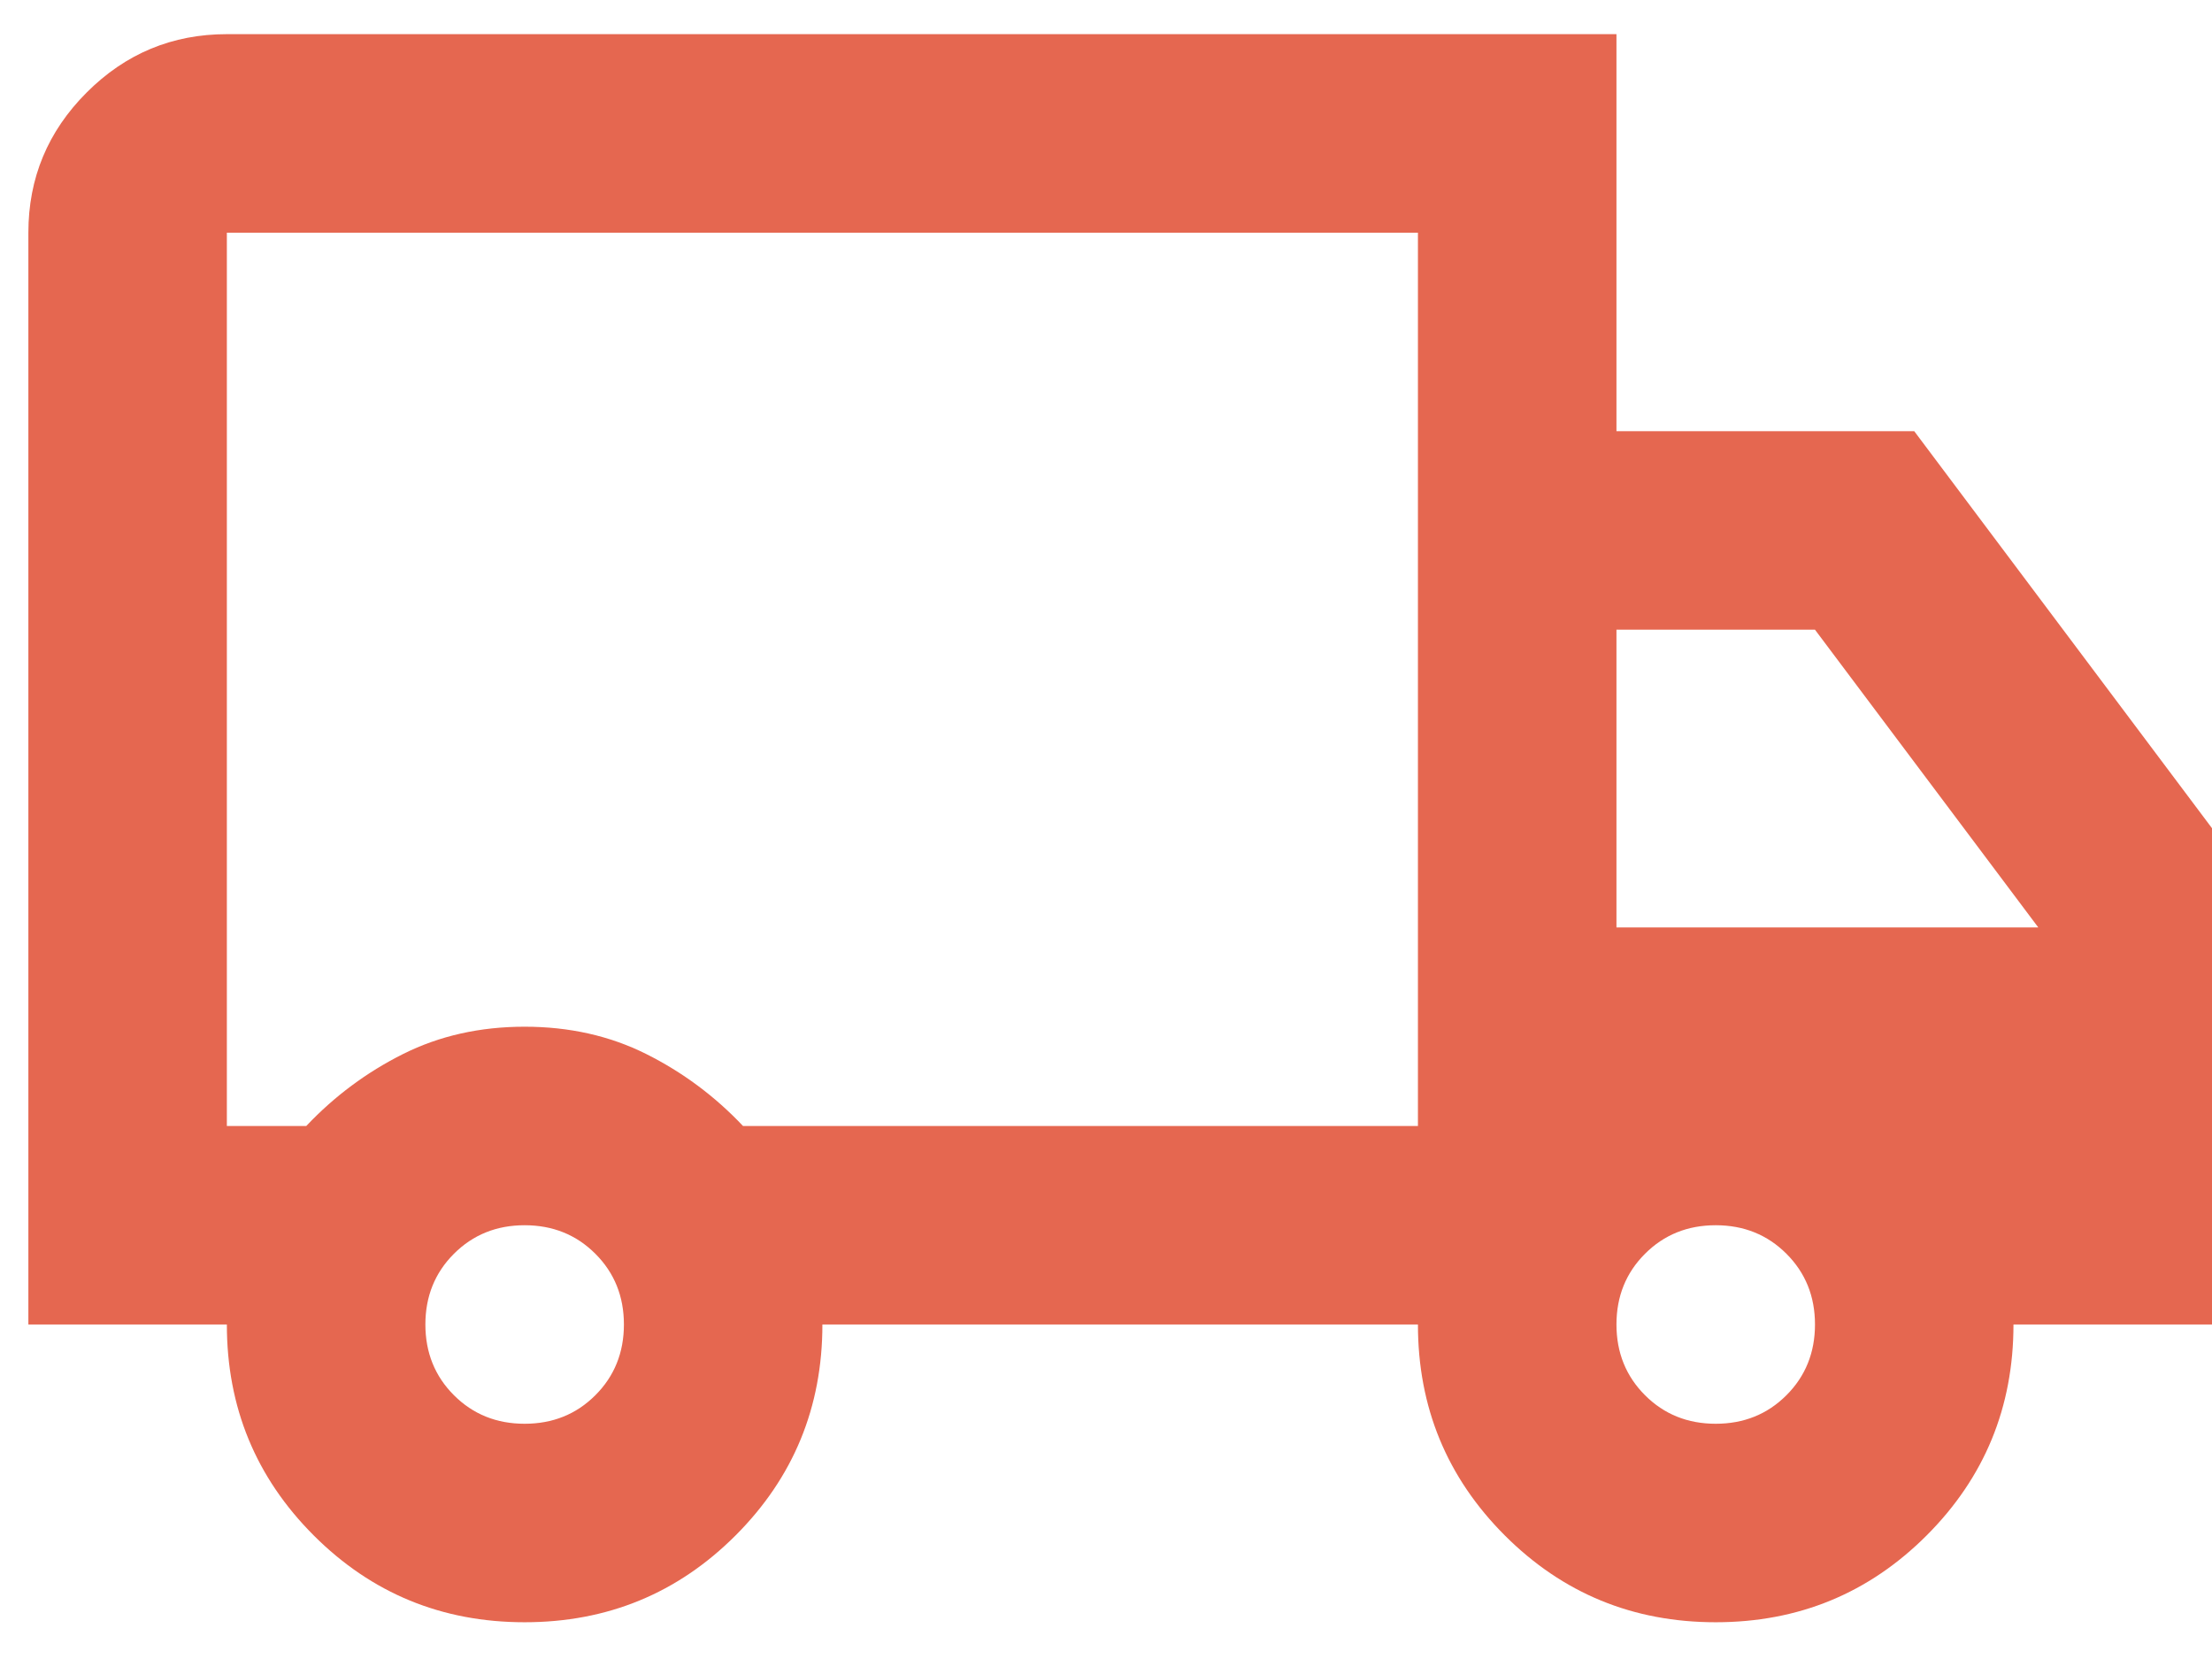 <?xml version="1.0" encoding="UTF-8"?>
<svg xmlns="http://www.w3.org/2000/svg" width="52" height="39" viewBox="0 0 52 39" fill="none">
  <path d="M12.333 38.136C10.389 38.136 8.736 37.456 7.375 36.095C6.014 34.733 5.333 33.081 5.333 31.136H0.667V5.47C0.667 4.186 1.124 3.088 2.038 2.174C2.951 1.26 4.05 0.803 5.333 0.803H38V10.136H45L52 19.47V31.136H47.333C47.333 33.081 46.653 34.733 45.292 36.095C43.931 37.456 42.278 38.136 40.333 38.136C38.389 38.136 36.736 37.456 35.375 36.095C34.014 34.733 33.333 33.081 33.333 31.136H19.333C19.333 33.081 18.653 34.733 17.292 36.095C15.931 37.456 14.278 38.136 12.333 38.136ZM12.333 33.47C12.995 33.47 13.549 33.246 13.996 32.799C14.443 32.352 14.667 31.797 14.667 31.136C14.667 30.475 14.443 29.921 13.996 29.474C13.549 29.027 12.995 28.803 12.333 28.803C11.672 28.803 11.118 29.027 10.671 29.474C10.224 29.921 10 30.475 10 31.136C10 31.797 10.224 32.352 10.671 32.799C11.118 33.246 11.672 33.47 12.333 33.47ZM5.333 26.47H7.2C7.861 25.77 8.62 25.206 9.475 24.778C10.331 24.35 11.283 24.136 12.333 24.136C13.383 24.136 14.336 24.35 15.192 24.778C16.047 25.206 16.806 25.77 17.467 26.47H33.333V5.47H5.333V26.47ZM40.333 33.47C40.995 33.47 41.549 33.246 41.996 32.799C42.443 32.352 42.667 31.797 42.667 31.136C42.667 30.475 42.443 29.921 41.996 29.474C41.549 29.027 40.995 28.803 40.333 28.803C39.672 28.803 39.118 29.027 38.671 29.474C38.224 29.921 38 30.475 38 31.136C38 31.797 38.224 32.352 38.671 32.799C39.118 33.246 39.672 33.47 40.333 33.47ZM38 21.803H47.917L42.667 14.803H38V21.803Z" fill="#E56750"></path>
</svg>
